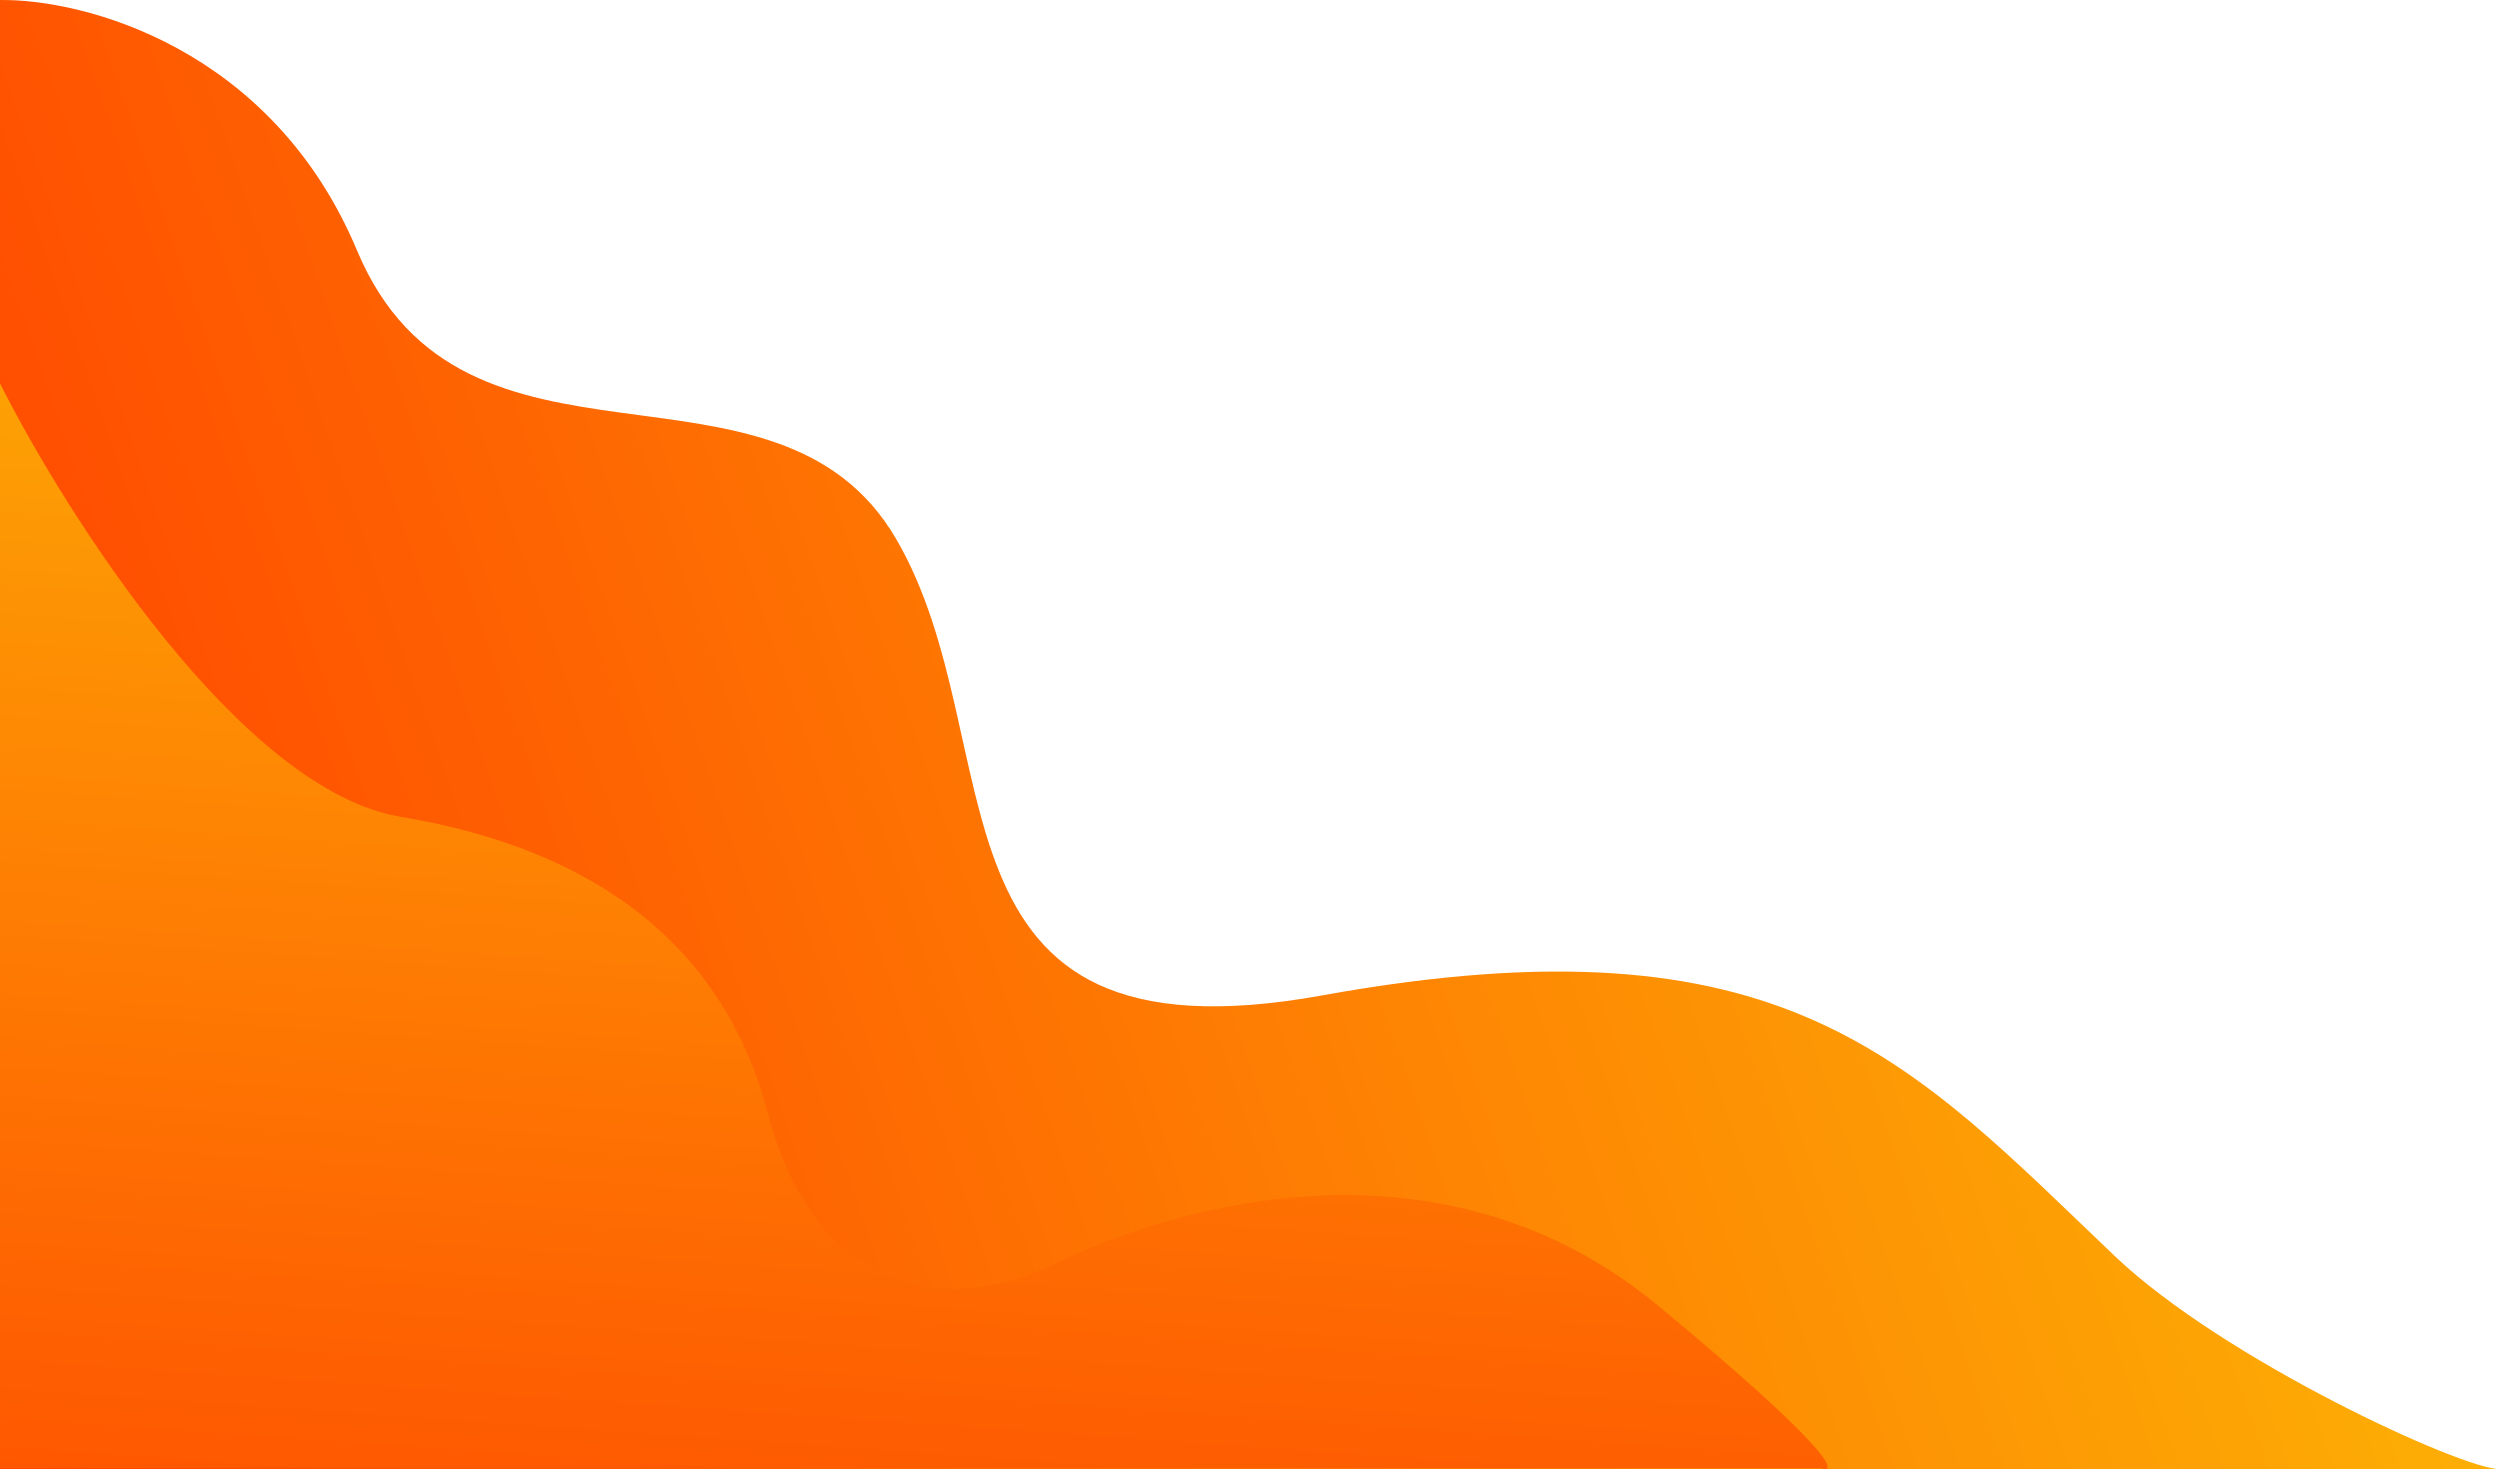 <svg class="img-fluid" viewBox="0 0 502 295" fill="none" xmlns="http://www.w3.org/2000/svg" preserveAspectRatio="xMidYMid meet">
<path d="M71.703 50.318C54.604 9.515 16.777 -0.226 0 0.004V295H501.919C494.335 295 446.513 273.026 424.701 252.267C383.415 212.975 358.594 183.029 265.438 199.885C182.659 214.863 204.077 149.57 179.946 108.216C155.816 66.862 93.076 101.322 71.703 50.318Z" fill="url(#paint0_linear_2041_104100)"/>
<path d="M80.453 164.011C48.538 158.697 13.52 103.79 0 77V294.86H365.697C369.243 295.967 367.692 291.007 333.117 262.314C289.898 226.447 236.706 241.723 212.104 253.679C187.503 265.635 162.901 257 154.258 223.79C145.614 190.579 120.348 170.653 80.453 164.011Z" fill="url(#paint1_linear_2041_104100)"/>
<defs>
<linearGradient id="paint0_linear_2041_104100" x1="58.684" y1="416.99" x2="685.213" y2="199.972" gradientUnits="userSpaceOnUse">
<stop stop-color="#FF4100"/>
<stop offset="1" stop-color="#FCE007"/>
</linearGradient>
<linearGradient id="paint1_linear_2041_104100" x1="48.663" y1="362.893" x2="81.147" y2="-101.654" gradientUnits="userSpaceOnUse">
<stop stop-color="#FF4100"/>
<stop offset="1" stop-color="#FCE007"/>
</linearGradient>
</defs>
</svg>
